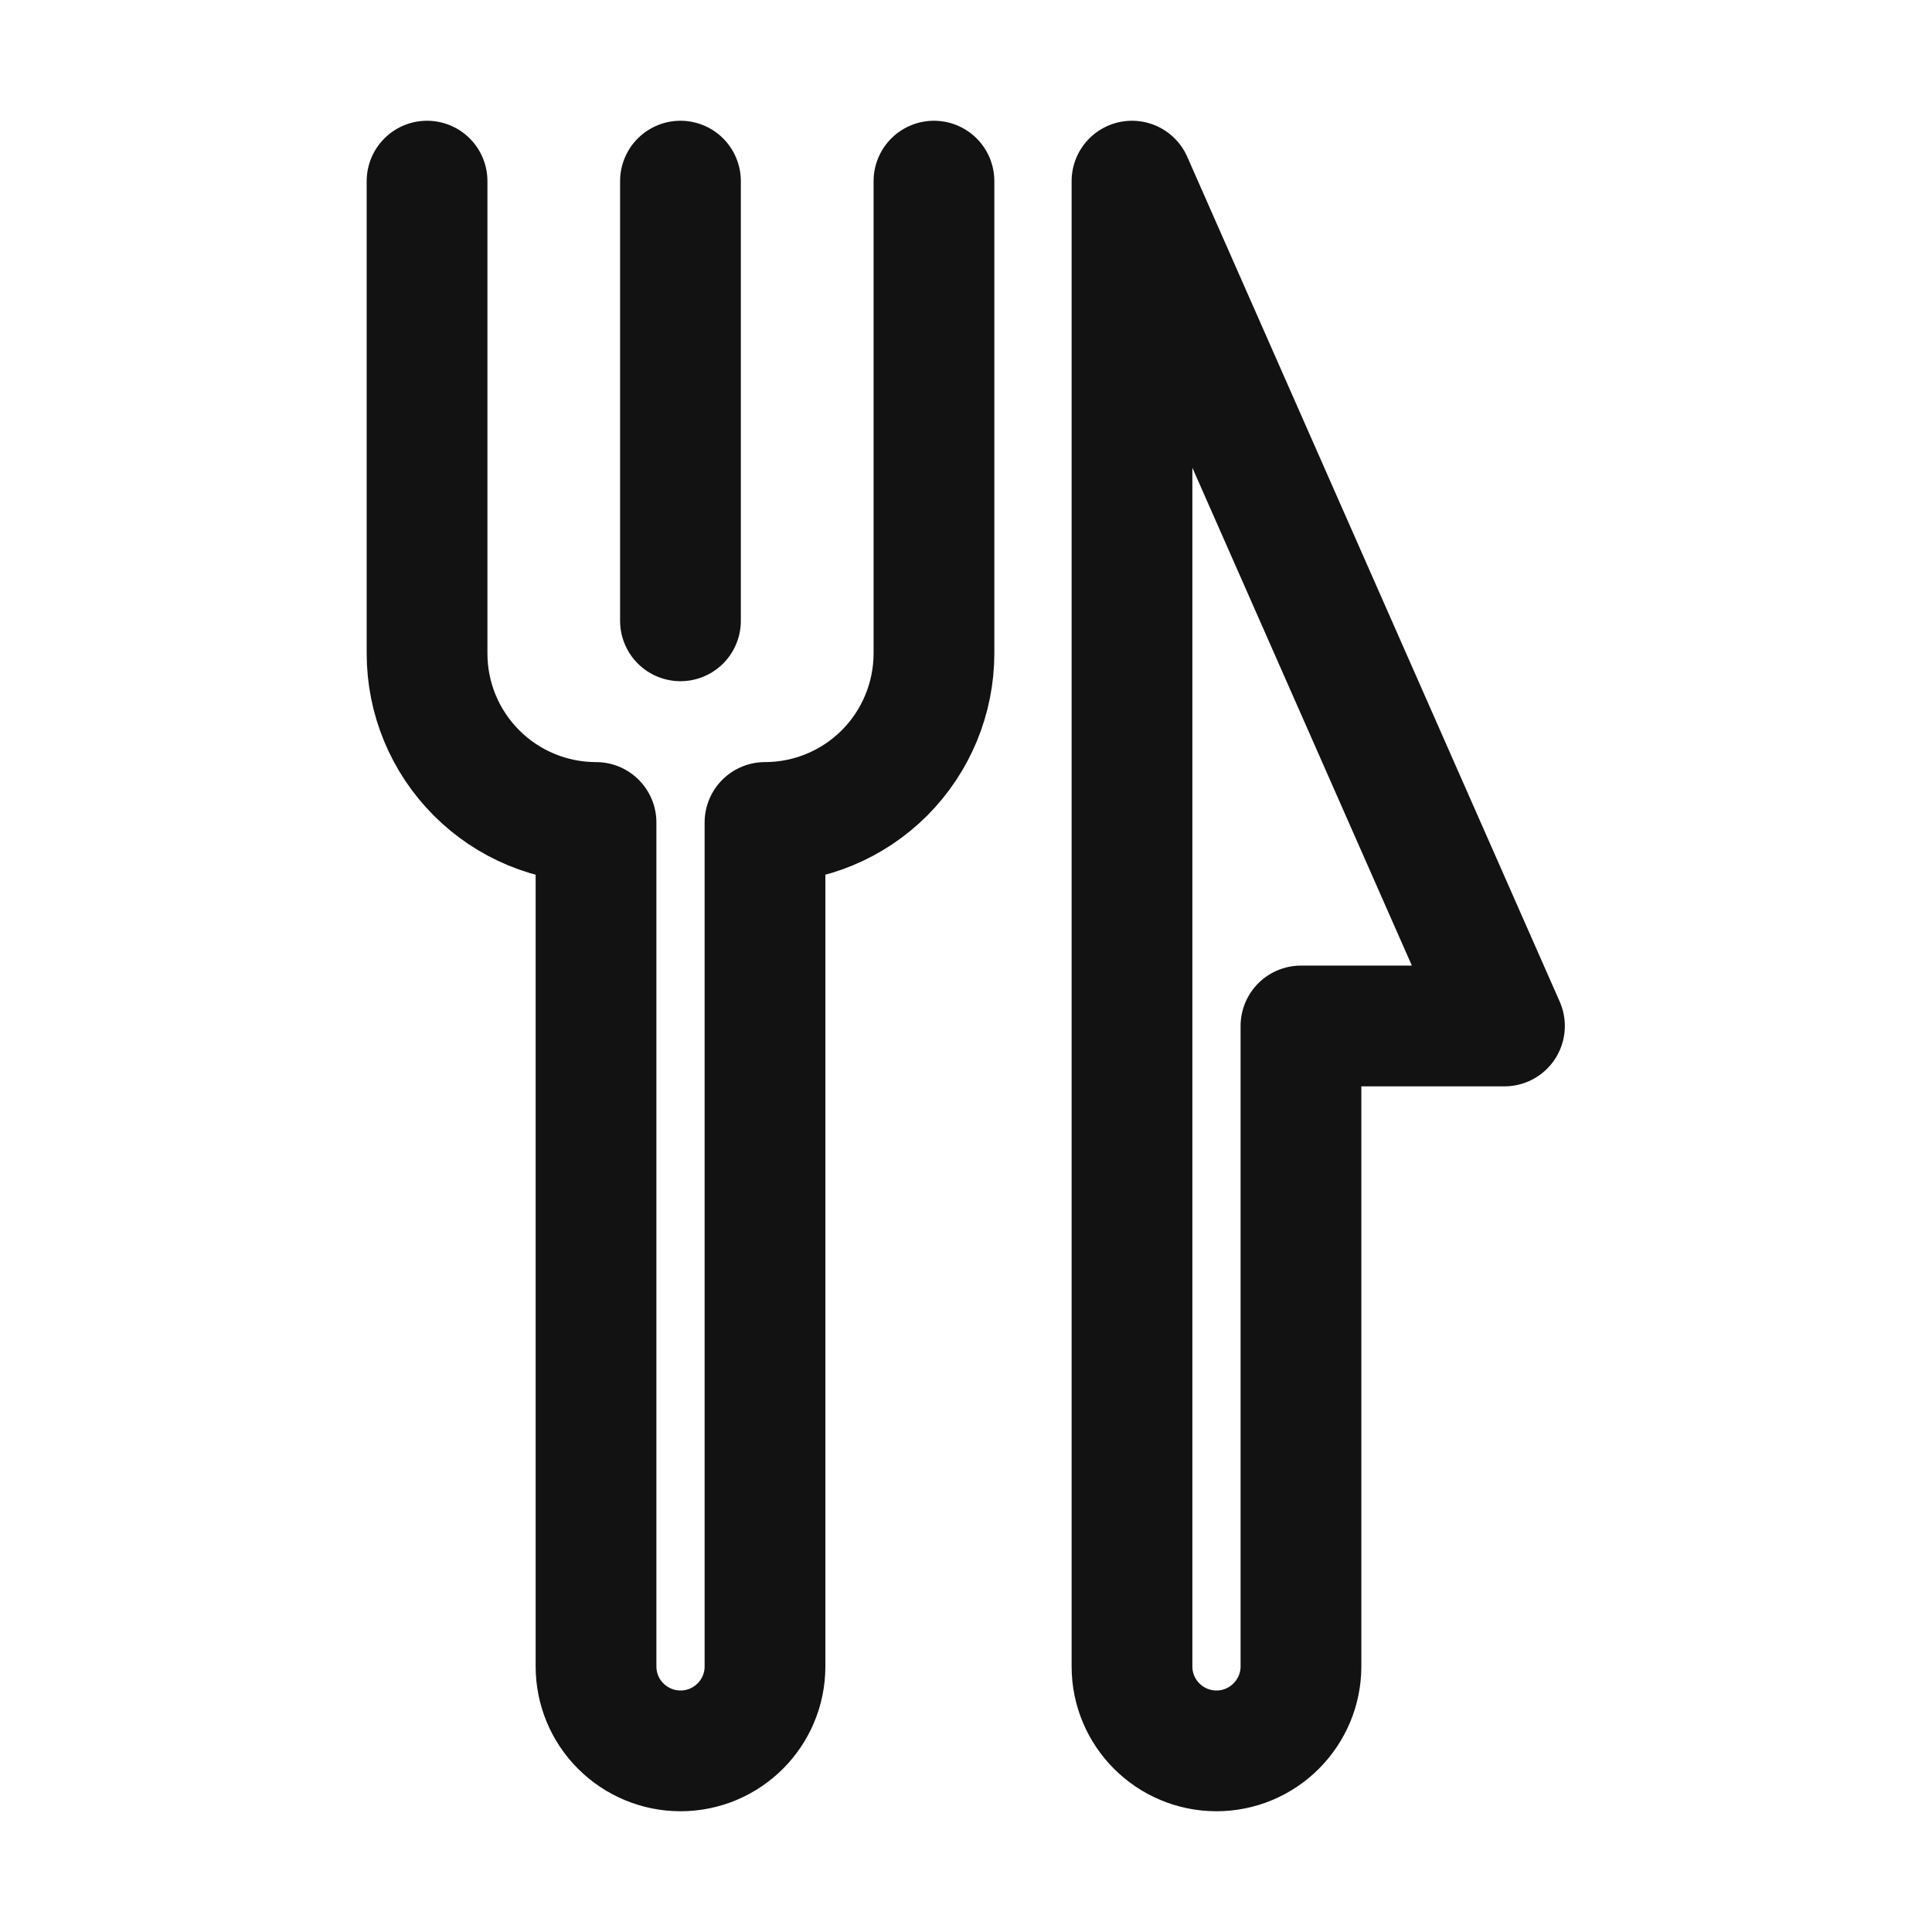 <svg width="24" height="24" viewBox="0 0 24 24" fill="none" xmlns="http://www.w3.org/2000/svg">
<path d="M8.453 2.25V7.712M11.602 2.25V8.118C11.601 8.675 11.38 9.208 10.987 9.602C10.593 9.996 10.059 10.217 9.503 10.217V20.701C9.503 21.28 9.033 21.75 8.453 21.75C8.175 21.75 7.908 21.639 7.711 21.442C7.514 21.246 7.404 20.979 7.404 20.701V10.217C6.847 10.217 6.313 9.996 5.92 9.602C5.526 9.208 5.305 8.675 5.305 8.118V2.25M14.062 2.25V20.701C14.062 21.28 14.532 21.75 15.112 21.75C15.39 21.75 15.657 21.639 15.853 21.442C16.05 21.245 16.161 20.979 16.161 20.701V12.745H18.689L14.062 2.25Z" stroke="#121212" stroke-width="1.5" stroke-linecap="round" stroke-linejoin="round"/>
</svg>
